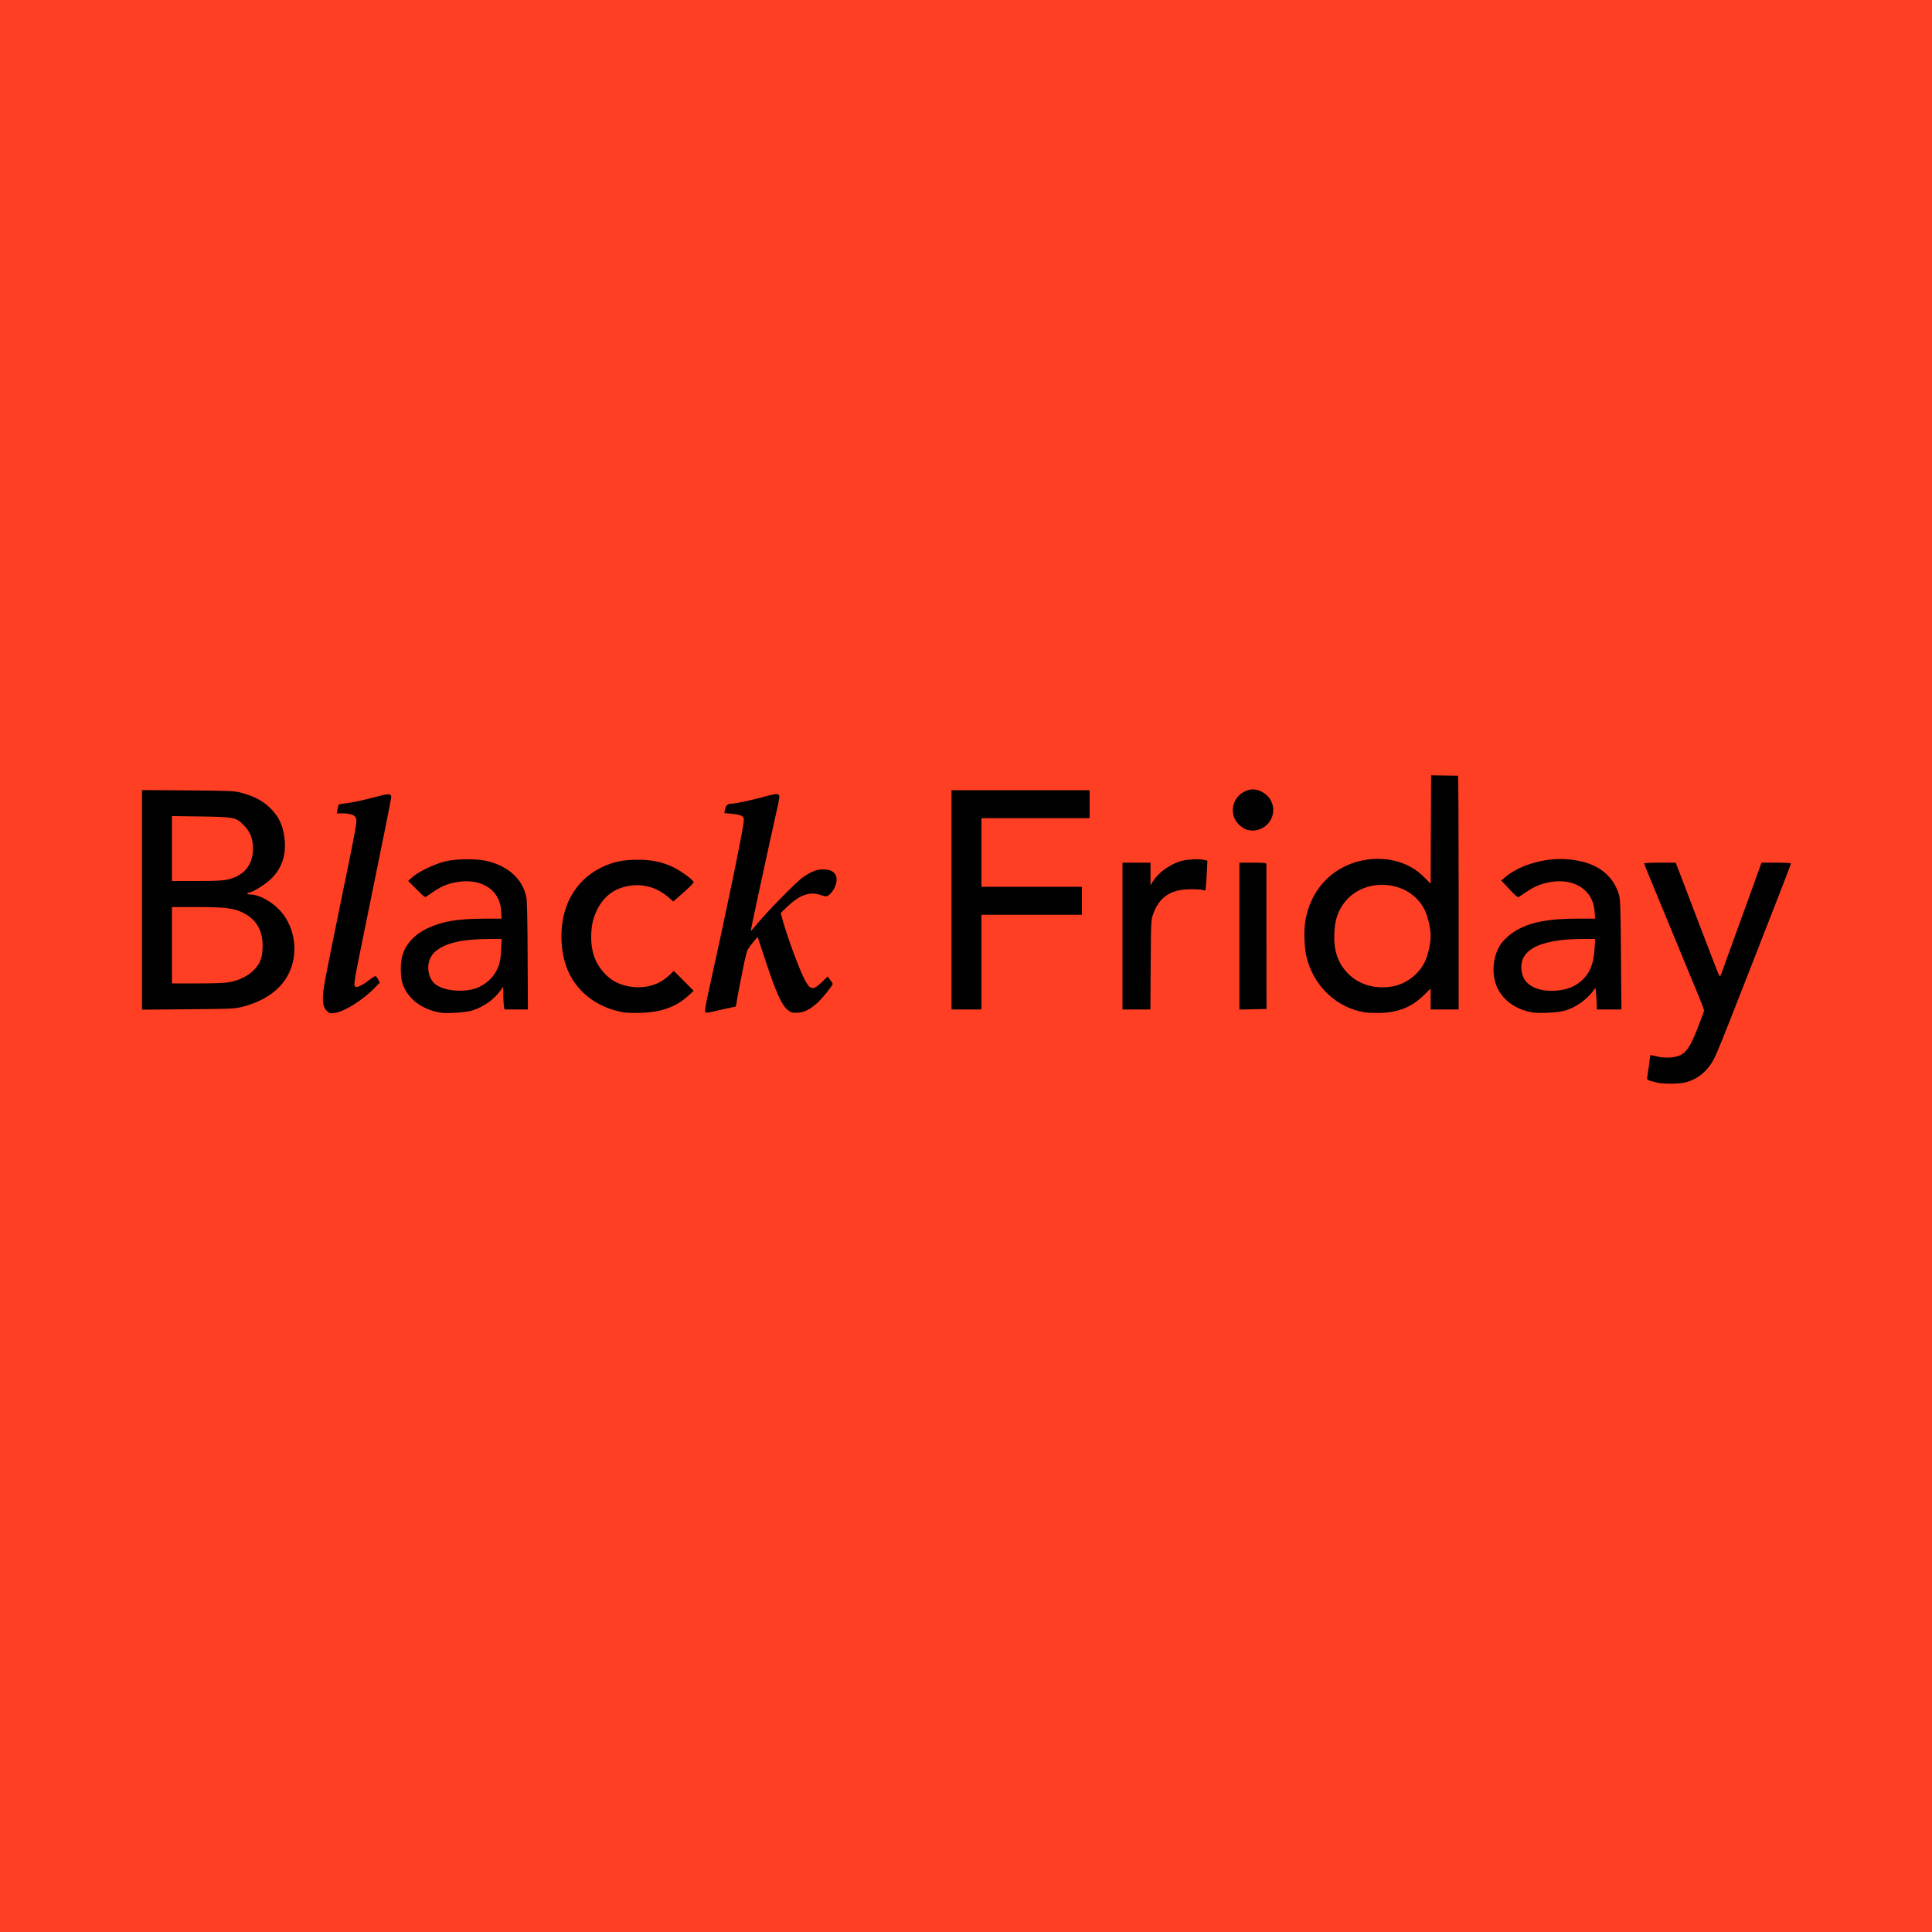 <svg preserveAspectRatio="xMidYMid meet" viewBox="0 0 2000 2000" height="2000px" width="2000px" xmlns="http://www.w3.org/2000/svg" version="1.0">
 <g fill="#ff3f24">
  <path d="M0 1000 l0 -1000 1000 0 1000 0 0 1000 0 1000 -1000 0 -1000 0 0 -1000z m1739.6 117.9 c13.2 -2.4 24.8 -11.4 31.5 -24.4 3.9 -7.5 10.3 -23.5 43.7 -109 3.9 -9.9 13.1 -33.6 20.6 -52.8 7.5 -19.1 13.6 -35 13.6 -35.2 0 -0.3 -5.1 -0.5 -11.2 -0.5 l-11.3 0 -8.9 24.8 c-4.9 13.6 -14.1 38.9 -20.4 56.2 -6.3 17.3 -11.9 32.8 -12.4 34.3 -0.9 2.5 -1.5 2.8 -4.6 2.5 l-3.5 -0.3 -8.9 -23 c-4.8 -12.6 -10.3 -27 -12.2 -32 -1.9 -4.9 -5.8 -15.1 -8.6 -22.5 -2.8 -7.4 -7.4 -19.5 -10.2 -26.7 l-5.1 -13.3 -12.4 0 -12.3 0 2.1 5.3 c1.1 2.8 6.3 15.3 11.4 27.7 5.1 12.4 14.1 34.2 20 48.5 5.9 14.3 12.9 31.2 15.5 37.5 2.6 6.3 6.2 14.9 7.9 19 4.6 11 4.3 13.8 -3.5 33.3 -7.1 18.2 -11.1 24.4 -17.7 28 -3.8 2 -5.6 2.2 -17.9 2.2 l-13.6 0 -1.1 7.3 c-0.6 4 -1.1 7.9 -1.1 8.8 0 3.9 18.4 6.5 30.6 4.3z m-1382.6 -77.1 c7.4 -3.8 21.6 -14.6 27.5 -20.9 2.6 -2.8 3.1 -3.7 1.5 -2.6 -9.2 6.3 -12.6 7.7 -17 7.5 l-4.5 -0.3 -0.3 -6.6 c-0.3 -7 -0.2 -7.3 14.3 -78.4 4.2 -20.3 11.1 -54.3 15.4 -75.3 l7.7 -38.4 -2.5 0.5 c-1.4 0.2 -8.2 1.9 -15 3.6 -6.9 1.8 -16.5 3.8 -21.5 4.5 -7.2 0.9 -9.2 1.5 -9.4 2.9 -0.3 1.4 0.5 1.7 5.1 1.7 6.5 0 11.4 1.6 12.7 4 0.6 1 1 4.6 1 7.9 0 6.1 -2.5 19.1 -22 114.1 -14.5 70.5 -14.7 72.5 -8.9 78.2 2.4 2.4 3.1 2.6 6 1.8 1.9 -0.6 6.3 -2.4 9.9 -4.2z m127.9 2.6 c12.1 -3.5 23.2 -11.1 29.5 -20.3 2.4 -3.4 3.4 -4.1 6.2 -4.1 l3.4 0 0 7.8 c0 4.2 0.3 9.4 0.6 11.5 l0.7 3.7 9.1 0 9.1 0 -0.2 -52.2 c-0.2 -33.5 -0.7 -54.3 -1.4 -57.8 -3.7 -18.3 -17.4 -31.4 -38.8 -37.2 -10.9 -3 -27.5 -2.9 -39.6 0 -9.4 2.3 -26.8 10.3 -32 14.7 l-3 2.5 5.8 5.8 5.9 5.9 6.3 -4.2 c8.7 -5.8 16.2 -8.5 27.8 -9.8 22.2 -2.5 37.2 3.6 44.9 18.3 1.9 3.7 2.4 6.4 2.6 15.3 l0.4 10.7 -18.4 0 c-27.3 0.1 -43.4 2.8 -58.4 10 -18.7 9 -28.3 23.7 -27.2 41.9 1.2 20.1 17.6 35.8 41.3 39.5 5.2 0.8 19.6 -0.4 25.4 -2z m197.9 -1 c9.7 -2.8 18.5 -7.4 25 -13 l4.4 -3.7 -7.3 -7.3 -7.3 -7.3 -3.2 2.9 c-9 7.8 -18.7 11 -33.9 11 -19.1 0 -29.8 -4.8 -40.7 -18.1 -7.8 -9.5 -10.8 -19.7 -10.8 -36.9 0 -14.9 1.6 -22.6 6.7 -32.3 7.6 -14.4 18.5 -21.8 35.1 -23.9 16.7 -2.2 31.1 1.4 42.2 10.3 4.5 3.6 4.1 3.8 13.8 -5.3 l6.2 -5.7 -6.3 -4.7 c-27.7 -21 -68.3 -20.3 -95.3 1.5 -30.7 24.8 -36.2 74.7 -11.9 106.6 11.6 15.1 29.4 25.3 49.8 28.6 8.5 1.3 23.9 0.1 33.5 -2.7z m150.8 -0.2 c5.3 -2.7 13.4 -10.1 18.9 -17.3 5.9 -7.6 5.7 -9.3 -0.5 -3.5 -4.6 4.3 -5.3 4.6 -10.3 4.6 -6.3 0 -7.9 -1.3 -12.5 -10.5 -8.2 -16.6 -24.2 -63.1 -24.2 -70.5 0 -3.9 12.6 -15.7 21.3 -20 6.4 -3.1 7 -3.2 15.9 -2.8 5.1 0.3 10 0.8 10.9 1.2 2.1 0.9 6 -3.1 8.5 -8.6 1.5 -3.3 1.5 -4.2 0.4 -6.3 -1.5 -2.8 -6.6 -5.5 -10.5 -5.5 -3 0 -10.2 3.4 -17.3 8.1 -5.9 4 -35.8 34.3 -46 46.7 -6.8 8.2 -7.9 9.2 -10.9 9.2 -3.1 0 -3.3 -0.2 -3.3 -3.8 0 -2 6.3 -32.5 14.1 -67.7 7.7 -35.2 14.3 -65.4 14.6 -67.1 l0.5 -3.2 -11.8 3.3 c-6.6 1.8 -16.4 4 -21.9 4.9 -12.4 2.1 -14.7 2.8 -15.2 4.2 -0.2 0.7 2.2 1.4 6.9 1.8 4 0.4 8.4 1.4 9.7 2.3 2.3 1.5 2.3 1.9 1.8 10.2 -0.6 9.7 -5.2 33.3 -19.8 102.1 -6 28.3 -18.8 86.9 -19.5 89.1 -0.4 1.4 0.3 1.4 6.8 -0.1 4 -1 9.9 -2.3 13 -2.9 5.6 -1.2 5.6 -1.2 6.3 -5.4 0.3 -2.3 1 -6.2 1.5 -8.7 0.5 -2.5 2.6 -13 4.6 -23.5 2 -10.4 4.3 -20.3 5.2 -22 0.8 -1.6 3.5 -5.4 6 -8.2 3.6 -4.3 5 -5.3 7.6 -5.3 l3.1 0 8.7 26.8 c8.8 26.8 15.6 42.8 20 46.9 5.9 5.5 9 5.8 17.4 1.5z m610.7 0.7 c10.9 -3.2 18.4 -7.6 26.6 -15.6 5.7 -5.6 8 -7.3 10.2 -7.3 l2.9 0 0 11 0 11 11.5 0 11.5 0 0 -118 0 -118 -11.5 0 -11.5 0 0 56 0 56 -3 0 c-2.5 0 -4.2 -1.2 -8.9 -6.2 -9.6 -10.3 -21.6 -16.3 -37.4 -18.8 -14.4 -2.3 -33.7 2.2 -47.4 11.1 -39.2 25.6 -45.6 84 -13 118.5 18.8 19.9 45.3 27.6 70 20.3z m170.7 0.9 c11.3 -2.6 24.9 -11.9 31.6 -21.5 1 -1.6 2.5 -2.3 4.8 -2.3 l3.3 0 0.6 6.8 c0.4 3.7 0.7 8.6 0.7 11 l0 4.2 9.8 0 9.7 0 -0.5 -54.7 c-0.6 -53.7 -0.6 -54.9 -2.8 -60.8 -7.5 -20.1 -24.9 -31.5 -51.7 -34 -17.3 -1.7 -42.4 5.7 -57.1 16.7 l-3.2 2.3 5.7 6.2 5.6 6.2 6.5 -4.4 c8.8 -5.9 19.6 -9.4 31.3 -10.1 16.3 -1 27.3 2.1 35.2 10 6.4 6.5 8.7 12.3 9.3 24.3 l0.5 10.3 -18.7 0 c-33.2 0 -53.7 4.7 -68.5 15.8 -19.4 14.4 -23.4 38.3 -9.7 56.9 6.9 9.4 18.7 16.2 32.1 18.4 5.8 0.9 19 0.3 25.5 -1.3z m-1366.5 -4.7 c29.5 -7.7 47.4 -24.4 52.2 -48.9 1.5 -7.5 1.5 -8.9 0 -16.3 -4 -20.2 -16.9 -36 -35 -42.8 -3.2 -1.1 -7.3 -2.1 -9.2 -2.1 -3.4 0 -3.5 -0.1 -3.5 -4 0 -3 0.4 -4 1.6 -4 3.5 0 16.2 -7.8 22.7 -13.9 11.9 -11.2 16.6 -25.8 13.4 -41.5 -2.3 -11.2 -5.9 -18 -13.8 -25.9 -7.5 -7.5 -16.2 -12.2 -29.7 -15.9 -7.2 -2 -10.5 -2.2 -52.4 -2.6 l-44.8 -0.3 0 110.6 0 110.7 44.8 -0.4 c43 -0.4 45 -0.5 53.7 -2.7z m764.5 -46.1 l0 -49 52 0 52 0 0 -11.5 0 -11.5 -52 0 -52 0 0 -38.5 0 -38.5 56 0 56 0 0 -11.5 0 -11.5 -68.5 0 -68.5 0 0 110.5 0 110.5 12.5 0 12.5 0 0 -49z m175.2 2.8 c0.3 -45.5 0.3 -46.4 2.6 -52.7 4.4 -12.2 10.7 -18.8 22.1 -23.2 4.7 -1.9 7.7 -2.3 18.6 -2.3 15.3 -0.1 14.2 0.9 14.4 -13.8 0.1 -6.7 -0.3 -9.9 -1.1 -10.4 -2.6 -1.6 -14.3 -0.8 -21 1.5 -11.4 3.8 -24.5 13.9 -28 21.6 -0.9 1.9 -1.9 2.5 -4.5 2.5 l-3.3 0 0 -11.5 0 -11.5 -11.5 0 -11.5 0 0 73 0 73 11.5 0 11.4 0 0.3 -46.2z m119.8 -26.8 l0 -73 -11 0 -11 0 0 73 0 73 11 0 11 0 0 -73z m-5.4 -114.1 c4 -1.5 9.3 -7 11 -11.5 1.4 -3.7 1.5 -5.1 0.6 -8.2 -2.4 -7.7 -10.2 -14.2 -17.3 -14.2 -6.7 0 -15.4 7.6 -17.2 15.1 -1.1 4.2 1.2 9.8 5.6 14.3 6 6 10.4 7.1 17.3 4.5z"></path>
  <path d="M463.1 1027.9 c-6.1 -1 -13.6 -4.1 -16.4 -6.7 -5.8 -5.2 -8.3 -19.1 -5.3 -29.4 1.9 -6.8 7 -11.8 16 -15.8 11.1 -5 25.2 -7 50 -7 l14.8 0 -0.4 14.3 c-0.4 11.5 -0.9 15.2 -2.6 19.7 -4.6 11.4 -13.9 20.2 -24.8 23.6 -6.1 1.9 -24.1 2.6 -31.3 1.3z"></path>
  <path d="M1414.1 1023.4 c-17.7 -4.7 -30.3 -18.2 -34.7 -37.1 -2.3 -10 -1.5 -31.5 1.5 -40.2 5.7 -16.4 17.4 -27.3 33.6 -31.6 6.9 -1.8 23.1 -2 30.7 -0.4 19.3 4 33.4 18.9 37.3 39.2 3 15.9 1.2 33.7 -4.7 45.7 -6.1 12.5 -19 22.4 -32.7 25 -7.6 1.4 -24.6 1.1 -31 -0.6z"></path>
  <path d="M1594.5 1027.9 c-7.9 -1.3 -13.1 -3.7 -16.9 -7.9 -4.2 -4.7 -5.6 -9.2 -5.6 -18.5 0 -9.2 1.2 -13.3 5.4 -17.7 9.9 -10.5 27.7 -14.7 61.5 -14.8 l15.4 0 -0.6 13.3 c-0.8 18.6 -4.2 27.5 -13.7 36.1 -9.8 8.9 -27.4 12.6 -45.5 9.5z"></path>
  <path d="M175 978.5 l0 -42.5 28.9 0 c30.6 0 39.6 0.9 48.6 4.9 11.2 5 17.8 12.3 21 23.5 2.4 8.3 1.8 27.2 -1.1 33.6 -2.9 6.3 -10.1 13.3 -17.4 17 -10.2 5.1 -17.5 6 -50.6 6 l-29.4 0 0 -42.5z"></path>
  <path d="M175 878.4 l0 -36.5 32.8 0.3 c37.6 0.5 39.3 0.8 47.2 8.7 7.3 7.3 9.4 12.7 9.8 25.2 0.5 13.5 -1.1 19.7 -6.9 26.3 -9.8 11.1 -16.1 12.6 -54.1 12.6 l-28.8 0 0 -36.6z"></path>
 </g>
 <g fill="#010101">
  <path d="M1718.5 1121.3 c-1.6 -0.2 -5.4 -1.1 -8.4 -1.9 -5.2 -1.5 -5.3 -1.6 -4.8 -4.7 0.3 -1.8 1.1 -7.5 1.8 -12.7 0.6 -5.2 1.3 -9.6 1.4 -9.8 0.1 -0.1 3.1 0.5 6.6 1.4 8.3 2.1 18.9 1.5 24.6 -1.4 6.5 -3.4 10.5 -9.7 17.7 -27.9 3.6 -9.1 6.6 -17.3 6.6 -18.2 0 -0.9 -2.5 -7.7 -5.6 -15.1 -3.1 -7.4 -8.7 -20.9 -12.4 -30 -3.7 -9.1 -12.7 -30.9 -20 -48.5 -21.1 -50.8 -24 -58 -24 -58.7 0 -0.5 7.3 -0.8 16.3 -0.8 l16.4 0 5.1 13.3 c2.8 7.2 7.4 19.3 10.2 26.7 2.8 7.4 6.4 16.9 8 21 1.6 4.1 7 18.3 12.1 31.5 5 13.2 9.4 24.4 9.9 24.8 0.4 0.5 1.2 -0.4 1.8 -2 0.5 -1.5 6.1 -17 12.4 -34.3 6.3 -17.3 15.5 -42.6 20.4 -56.2 l8.9 -24.8 15.3 0 c8.7 0 15.2 0.4 15.2 0.9 0 0.8 -7.5 20.2 -37 95.6 -3.2 8.3 -9.3 23.8 -13.5 34.5 -19.4 49.7 -26 66 -29.4 72.5 -6.7 13 -18.3 22 -31.5 24.4 -5.7 1.1 -17.7 1.2 -24.1 0.4z"></path>
  <path d="M338.1 1046.3 c-4 -4.1 -4.8 -11.1 -2.8 -24.6 0.8 -5.6 6.1 -32.5 11.7 -59.7 23.4 -114.1 23.1 -112.1 21 -116 -1.3 -2.5 -6.2 -4 -13.3 -4 l-6 0 0.7 -4.2 c0.4 -2.2 0.9 -4.4 1.1 -4.8 0.3 -0.4 3.5 -1 7.2 -1.4 6.9 -0.7 19.8 -3.5 35.3 -7.7 9.2 -2.4 12 -2.2 12 1.1 0 2 -8.1 42.3 -24 120 -15.5 75.9 -15.5 75.5 -12.6 76.6 1.9 0.7 8.1 -2.5 14.4 -7.6 2.9 -2.2 5.7 -3.8 6.2 -3.5 0.6 0.4 1.7 2 2.6 3.7 l1.6 3 -4.9 5 c-12.6 13.1 -32.1 25.3 -42.1 26.5 -4.7 0.5 -5.3 0.3 -8.1 -2.4z"></path>
  <path d="M456.5 1048.4 c-20 -3.2 -35.2 -14.9 -40.1 -31.2 -2 -6.5 -2 -20.7 0.1 -27.9 3.5 -12.1 12.3 -21.7 25.9 -28.3 15 -7.2 31.1 -9.9 58.5 -10 l18.3 0 -0.4 -7.7 c-0.9 -21.1 -19 -33.8 -43.5 -30.5 -12.3 1.7 -19.6 4.9 -33.1 14.8 -2.3 1.7 -2.4 1.7 -11 -7 l-8.7 -8.7 4.5 -4 c6.2 -5.5 22.6 -13.4 33.5 -16.1 12.4 -3.1 34.4 -3.1 45.6 0 21.4 5.8 35.2 19 38.8 37.2 0.7 3.5 1.2 25.7 1.3 60.8 l0.3 55.2 -12.1 0 -12.1 0 -0.7 -3.7 c-0.3 -2.1 -0.6 -7.4 -0.6 -11.8 l-0.1 -8 -2.1 3 c-7.3 10.2 -18 17.8 -30.3 21.7 -6 1.8 -25.5 3.2 -32 2.2z m35 -24.9 c6.7 -2 14.9 -7.7 19 -13.3 5.8 -7.8 7.7 -14.2 8.3 -26.9 l0.5 -11.3 -11.9 0 c-29.3 0.1 -47 4.2 -57.3 13.5 -7.1 6.5 -8.9 18.1 -4.1 27.5 2.3 4.5 4.5 6.4 10.2 9 9.2 4.1 24.6 4.8 35.3 1.5z"></path>
  <path d="M646.3 1048.1 c-20.5 -3.3 -38.2 -13.5 -49.8 -28.6 -9.3 -12.2 -14.3 -26.9 -15.2 -44.7 -1.8 -35.1 13.2 -62.9 41.2 -76.8 11.6 -5.7 22.3 -8 37.5 -8 15.1 0 25.8 2.3 37.5 8 8.2 4 20.5 13.2 20.5 15.3 0 1.1 -5.5 6.4 -17.2 16.6 l-3.8 3.3 -5.2 -4.5 c-11.7 -9.9 -25.2 -13.9 -39.7 -11.8 -15.3 2.3 -26.1 10 -33.4 23.8 -4.7 9.1 -6.7 17.5 -6.7 29.3 0 17.4 5.5 30.3 17.5 41.2 7.4 6.7 19.1 10.8 31 10.8 13 0 23.3 -4 32.5 -12.6 l4.6 -4.3 10.3 10.3 10.2 10.3 -5.6 5.1 c-12.4 11.4 -27.9 17 -48.5 17.7 -6.9 0.2 -14.8 0 -17.7 -0.4z"></path>
  <path d="M730 1047.5 c-0.7 -0.8 0.7 -8.5 4.5 -25.6 16.3 -73.1 33.9 -158.5 35.2 -170 0.5 -5.2 0.4 -5.8 -1.8 -7.2 -1.3 -0.9 -5.9 -1.9 -10.2 -2.3 l-7.9 -0.7 0.7 -3.6 c0.7 -4.2 2.8 -6.1 6.6 -6.1 3.8 0 20.6 -3.6 33.1 -7 12.1 -3.4 15.6 -3.7 16.4 -1.5 0.4 0.8 -0.1 4.5 -0.9 8.3 -8.5 37.5 -28.8 131.5 -28.5 131.8 0.3 0.2 3.9 -3.8 8 -8.9 10.2 -12.3 40.1 -42.6 46 -46.6 8.9 -6 14.2 -8.1 20.1 -8.1 6.5 0 9.7 1 12.6 4.1 4.2 4.5 2 14.7 -4.4 21.2 -3.2 3.1 -4.4 3.2 -10 1.2 -10.8 -3.9 -21.6 -0.2 -34.1 11.7 l-7.2 6.9 1.8 6.7 c5.1 18.3 16.3 48.7 22.2 60.7 6.3 12.6 9.1 13.3 18.3 4.4 l6.3 -6 2.6 3.4 c1.4 1.9 2.6 3.7 2.6 4.2 0 1.7 -10.5 14.7 -15.7 19.5 -7.8 7.1 -14.4 10.4 -21.5 10.4 -4.8 0.1 -6.2 -0.3 -9.5 -3 -6 -4.8 -12.1 -18.3 -22.1 -48.7 l-8.9 -26.8 -4.5 5.3 c-2.5 2.9 -5.2 6.7 -6 8.3 -0.9 1.7 -3.2 11.6 -5.2 22 -2 10.5 -4.1 21 -4.6 23.5 -0.5 2.5 -1.2 6.4 -1.5 8.8 -0.4 2.3 -0.8 4.2 -0.9 4.2 -0.4 0 -23.1 5 -26.8 5.9 -2.7 0.6 -4 0.5 -4.8 -0.4z"></path>
  <path d="M1412.9 1048 c-28.4 -4.5 -51.9 -26.1 -59.8 -55 -2.6 -9.4 -3.6 -26 -2.2 -36.7 4.6 -35.5 29.5 -61.3 64.1 -66.4 22.7 -3.3 44.2 3.2 58.7 17.6 l7.3 7.3 0.2 -56.1 0.3 -56.1 13.5 0.2 c7.4 0.1 13.8 0.2 14.3 0.2 0.4 0 0.7 54.4 0.7 121 l0 121 -14.5 0 -14.5 0 0 -10.9 0 -10.8 -7.2 7.1 c-12.3 12 -26.1 17.6 -44.8 18.2 -5.8 0.1 -13 -0.1 -16.1 -0.6z m29.2 -27 c13.7 -2.6 26.6 -12.5 32.7 -25 3.4 -6.9 6.2 -19.1 6.2 -27 0 -7.9 -2.8 -20.1 -6.2 -27 -15.9 -32.6 -65.7 -35.2 -85.4 -4.4 -5.3 8.2 -7.6 16.5 -8.1 28.4 -0.8 17.4 3.3 30.2 13.3 40.9 11.4 12.3 29.1 17.6 47.5 14.1z"></path>
  <path d="M1586.5 1048.1 c-17.9 -3 -32.1 -13.6 -37.6 -28.2 -5.8 -15.3 -2.4 -35.6 7.9 -46.5 15.2 -16 36.9 -22.4 75.8 -22.4 l18.7 0 -0.6 -7.5 c-0.8 -9 -3.6 -15.5 -9.2 -21.1 -10.5 -10.4 -27.8 -13 -46.5 -6.8 -6.2 2.1 -11.5 5.1 -22.6 12.9 -1.1 0.8 -3.4 -1 -9.9 -8 l-8.4 -9 3.7 -3.2 c14.5 -12.5 40.8 -20.4 63.2 -18.9 28.4 1.9 46.5 13.3 54.1 34.1 2.5 6.6 2.5 8.9 3.1 88.3 l0.3 33.2 -12.7 0 -12.8 0 -0.1 -5.7 c-0.1 -3.2 -0.4 -8.3 -0.7 -11.3 l-0.7 -5.5 -1.7 2.5 c-6.9 9.8 -19.1 18.4 -30.8 21.5 -6.6 1.8 -25.5 2.7 -32.5 1.6z m29.5 -23.2 c8.3 -1.3 15.6 -4.6 21 -9.5 8.8 -7.9 12.7 -17.5 13.7 -33.1 l0.6 -10.3 -12.4 0 c-48.1 0.1 -69.6 12.9 -62.8 37.3 3.4 12.3 20 18.8 39.9 15.6z"></path>
  <path d="M147 931.5 l0 -113.6 47.8 0.3 c45 0.4 48.1 0.5 55.4 2.6 13.5 3.7 22.2 8.4 29.7 15.9 7.7 7.7 11.4 14.6 13.6 24.8 4.2 19.8 -0.4 36.5 -13.2 48.6 -6.5 6.1 -19.2 13.9 -22.7 13.9 -0.9 0 -1.6 0.5 -1.6 1 0 0.6 1.6 1 3.5 1 8.5 0 21.9 7.3 30.4 16.6 12.3 13.4 17.5 33.3 13.6 51.9 -4.9 23.4 -23.1 40 -52 47.6 -8.7 2.2 -10.5 2.3 -56.7 2.7 l-47.8 0.4 0 -113.7z m91.3 85.1 c9.6 -1.9 18.7 -6.5 24.5 -12.4 6.3 -6.5 8.5 -11.9 9 -22.3 0.9 -18.4 -6.4 -31 -22.3 -38 -8.8 -3.9 -18.1 -4.9 -45.6 -4.9 l-25.9 0 0 39.5 0 39.5 26.4 0 c18.8 0 28.6 -0.4 33.9 -1.4z m-2.3 -106.2 c17.6 -4.1 26.8 -16.4 25.8 -34.4 -0.5 -9.3 -3.3 -15.6 -9.8 -22.1 -7.8 -7.8 -10 -8.2 -44.2 -8.7 l-29.8 -0.4 0 33.6 0 33.6 25.8 0 c19.5 0 27.3 -0.4 32.2 -1.6z"></path>
  <path d="M985 931.5 l0 -113.5 71.5 0 71.5 0 0 14.5 0 14.5 -56 0 -56 0 0 35.5 0 35.5 52 0 52 0 0 14.5 0 14.5 -52 0 -52 0 0 49 0 49 -15.5 0 -15.5 0 0 -113.5z"></path>
  <path d="M1162 969 l0 -76 14.5 0 14.5 0 0 11.8 0 11.7 2.1 -3.5 c5.3 -8.9 16.4 -17.3 27.7 -21.1 7 -2.4 20.8 -3.2 26.4 -1.6 l2.7 0.7 -0.5 10.3 c-0.3 5.6 -0.7 12.5 -1 15.4 l-0.5 5.2 -3.2 -0.7 c-1.8 -0.4 -7.7 -0.7 -13.2 -0.6 -19.7 0.2 -31.4 8.1 -37.7 25.5 -2.3 6.3 -2.3 7.2 -2.6 52.7 l-0.3 46.2 -14.4 0 -14.5 0 0 -76z"></path>
  <path d="M1283 969 l0 -76 14 0 c10.5 0 14 0.3 14 1.3 0 0.6 0 34.7 0 75.7 l0.1 74.5 -14.1 0.3 -14 0.3 0 -76.1z"></path>
  <path d="M1290 858.7 c-1.9 -0.6 -5.4 -3 -7.7 -5.3 -12 -12.1 -5.5 -32.3 11.5 -35.9 8.1 -1.7 18.2 3.7 22.1 11.8 8.2 16.9 -7.9 35.1 -25.9 29.4z"></path>
 </g>

</svg>